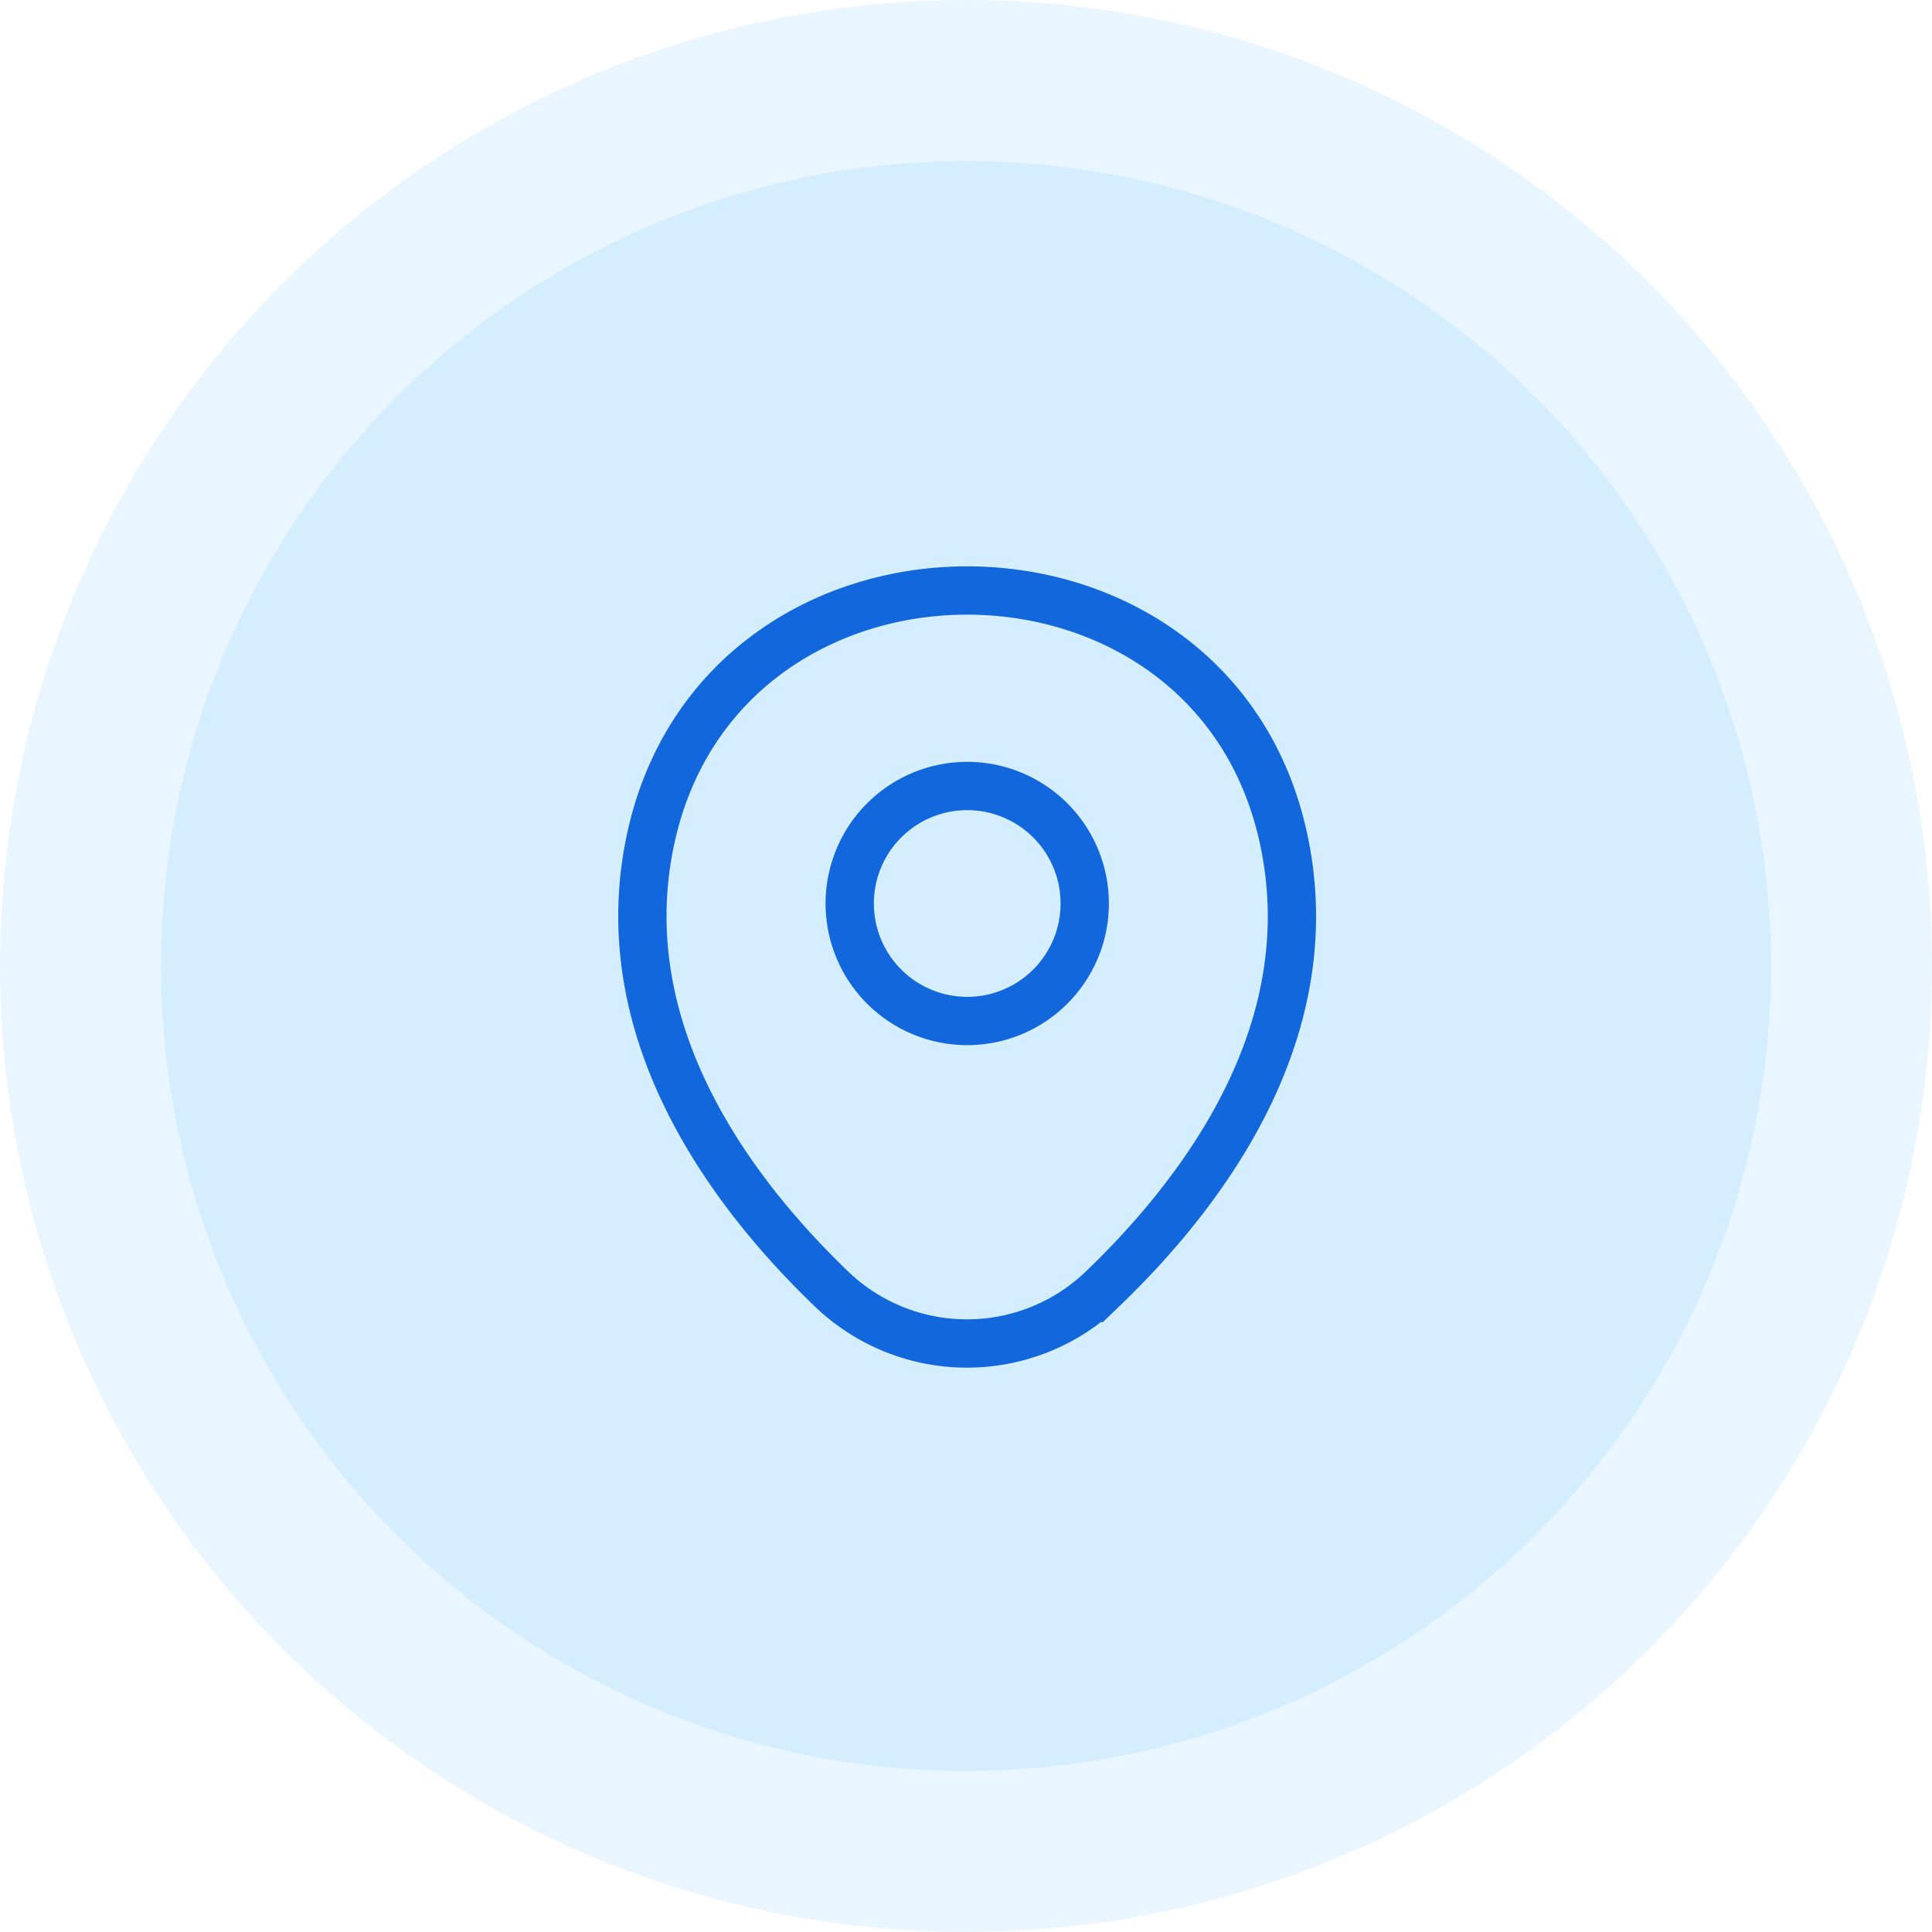 <svg id="email-2" xmlns="http://www.w3.org/2000/svg" width="60" height="60" viewBox="0 0 60 60">
  <circle id="Ellipse_27" data-name="Ellipse 27" cx="30" cy="30" r="30" fill="#21a9fe" opacity="0.1"/>
  <circle id="Ellipse_28" data-name="Ellipse 28" cx="25" cy="25" r="25" transform="translate(5 5)" fill="#21a9fe" opacity="0.1"/>
  <g id="vuesax_linear_location" data-name="vuesax/linear/location" transform="translate(-412 -172)">
    <g id="location" transform="translate(428 188)">
      <path id="Vector" d="M7.3,3.649A3.649,3.649,0,1,1,3.649,0,3.649,3.649,0,0,1,7.3,3.649Z" transform="translate(10.387 8.41)" fill="none" stroke="#1167db" stroke-width="1.5"/>
      <path id="Vector-2" data-name="Vector" d="M.284,7.591C2.588-2.538,17.6-2.527,19.888,7.6c1.345,5.942-2.351,10.972-5.591,14.083a6.075,6.075,0,0,1-8.433,0C2.635,18.575-1.061,13.533.284,7.591Z" transform="translate(3.95 2.339)" fill="none" stroke="#1167db" stroke-width="1.5"/>
      <path id="Vector-3" data-name="Vector" d="M0,0H28.073V28.073H0Z" transform="translate(28.073 28.073) rotate(180)" fill="none" opacity="0"/>
    </g>
  </g>
</svg>
